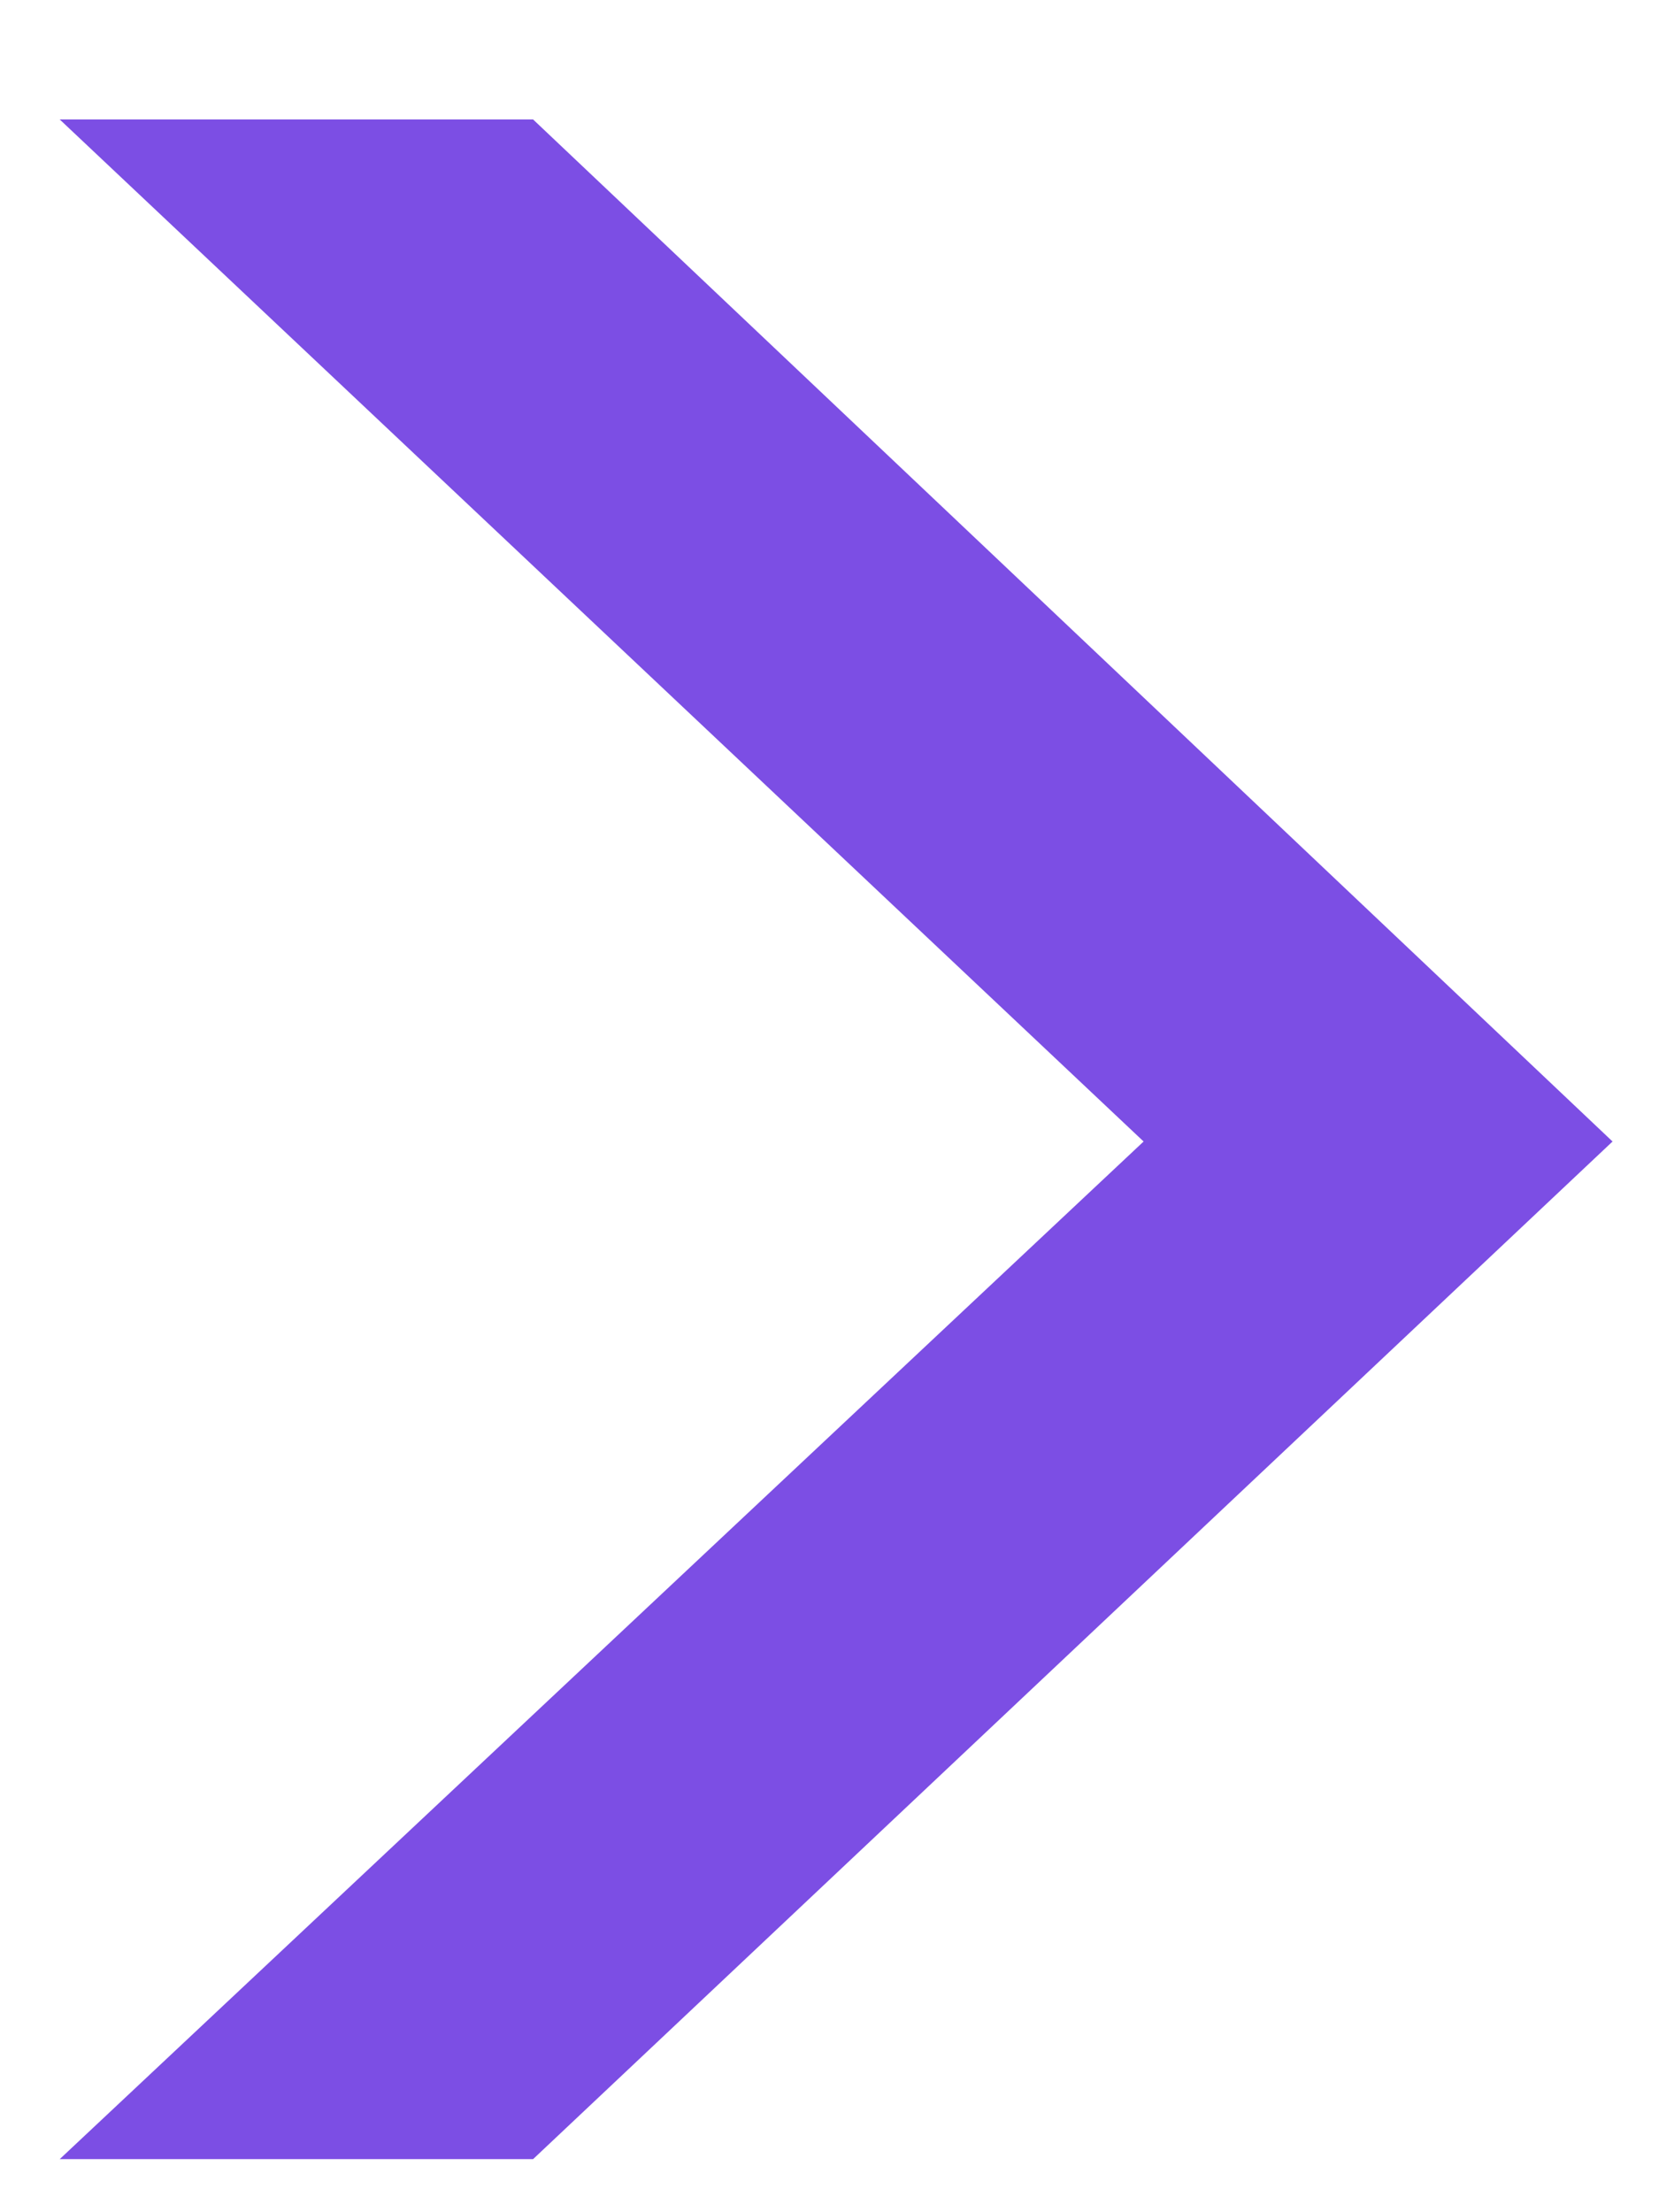 <svg width="6" height="8" viewBox="0 0 6 8" fill="none" xmlns="http://www.w3.org/2000/svg">
<path d="M0.216 7.808L4.136 4.128L0.216 0.432H1.928L5.832 4.128L1.928 7.808H0.216Z" fill="#7C4EE4"/>
</svg>
